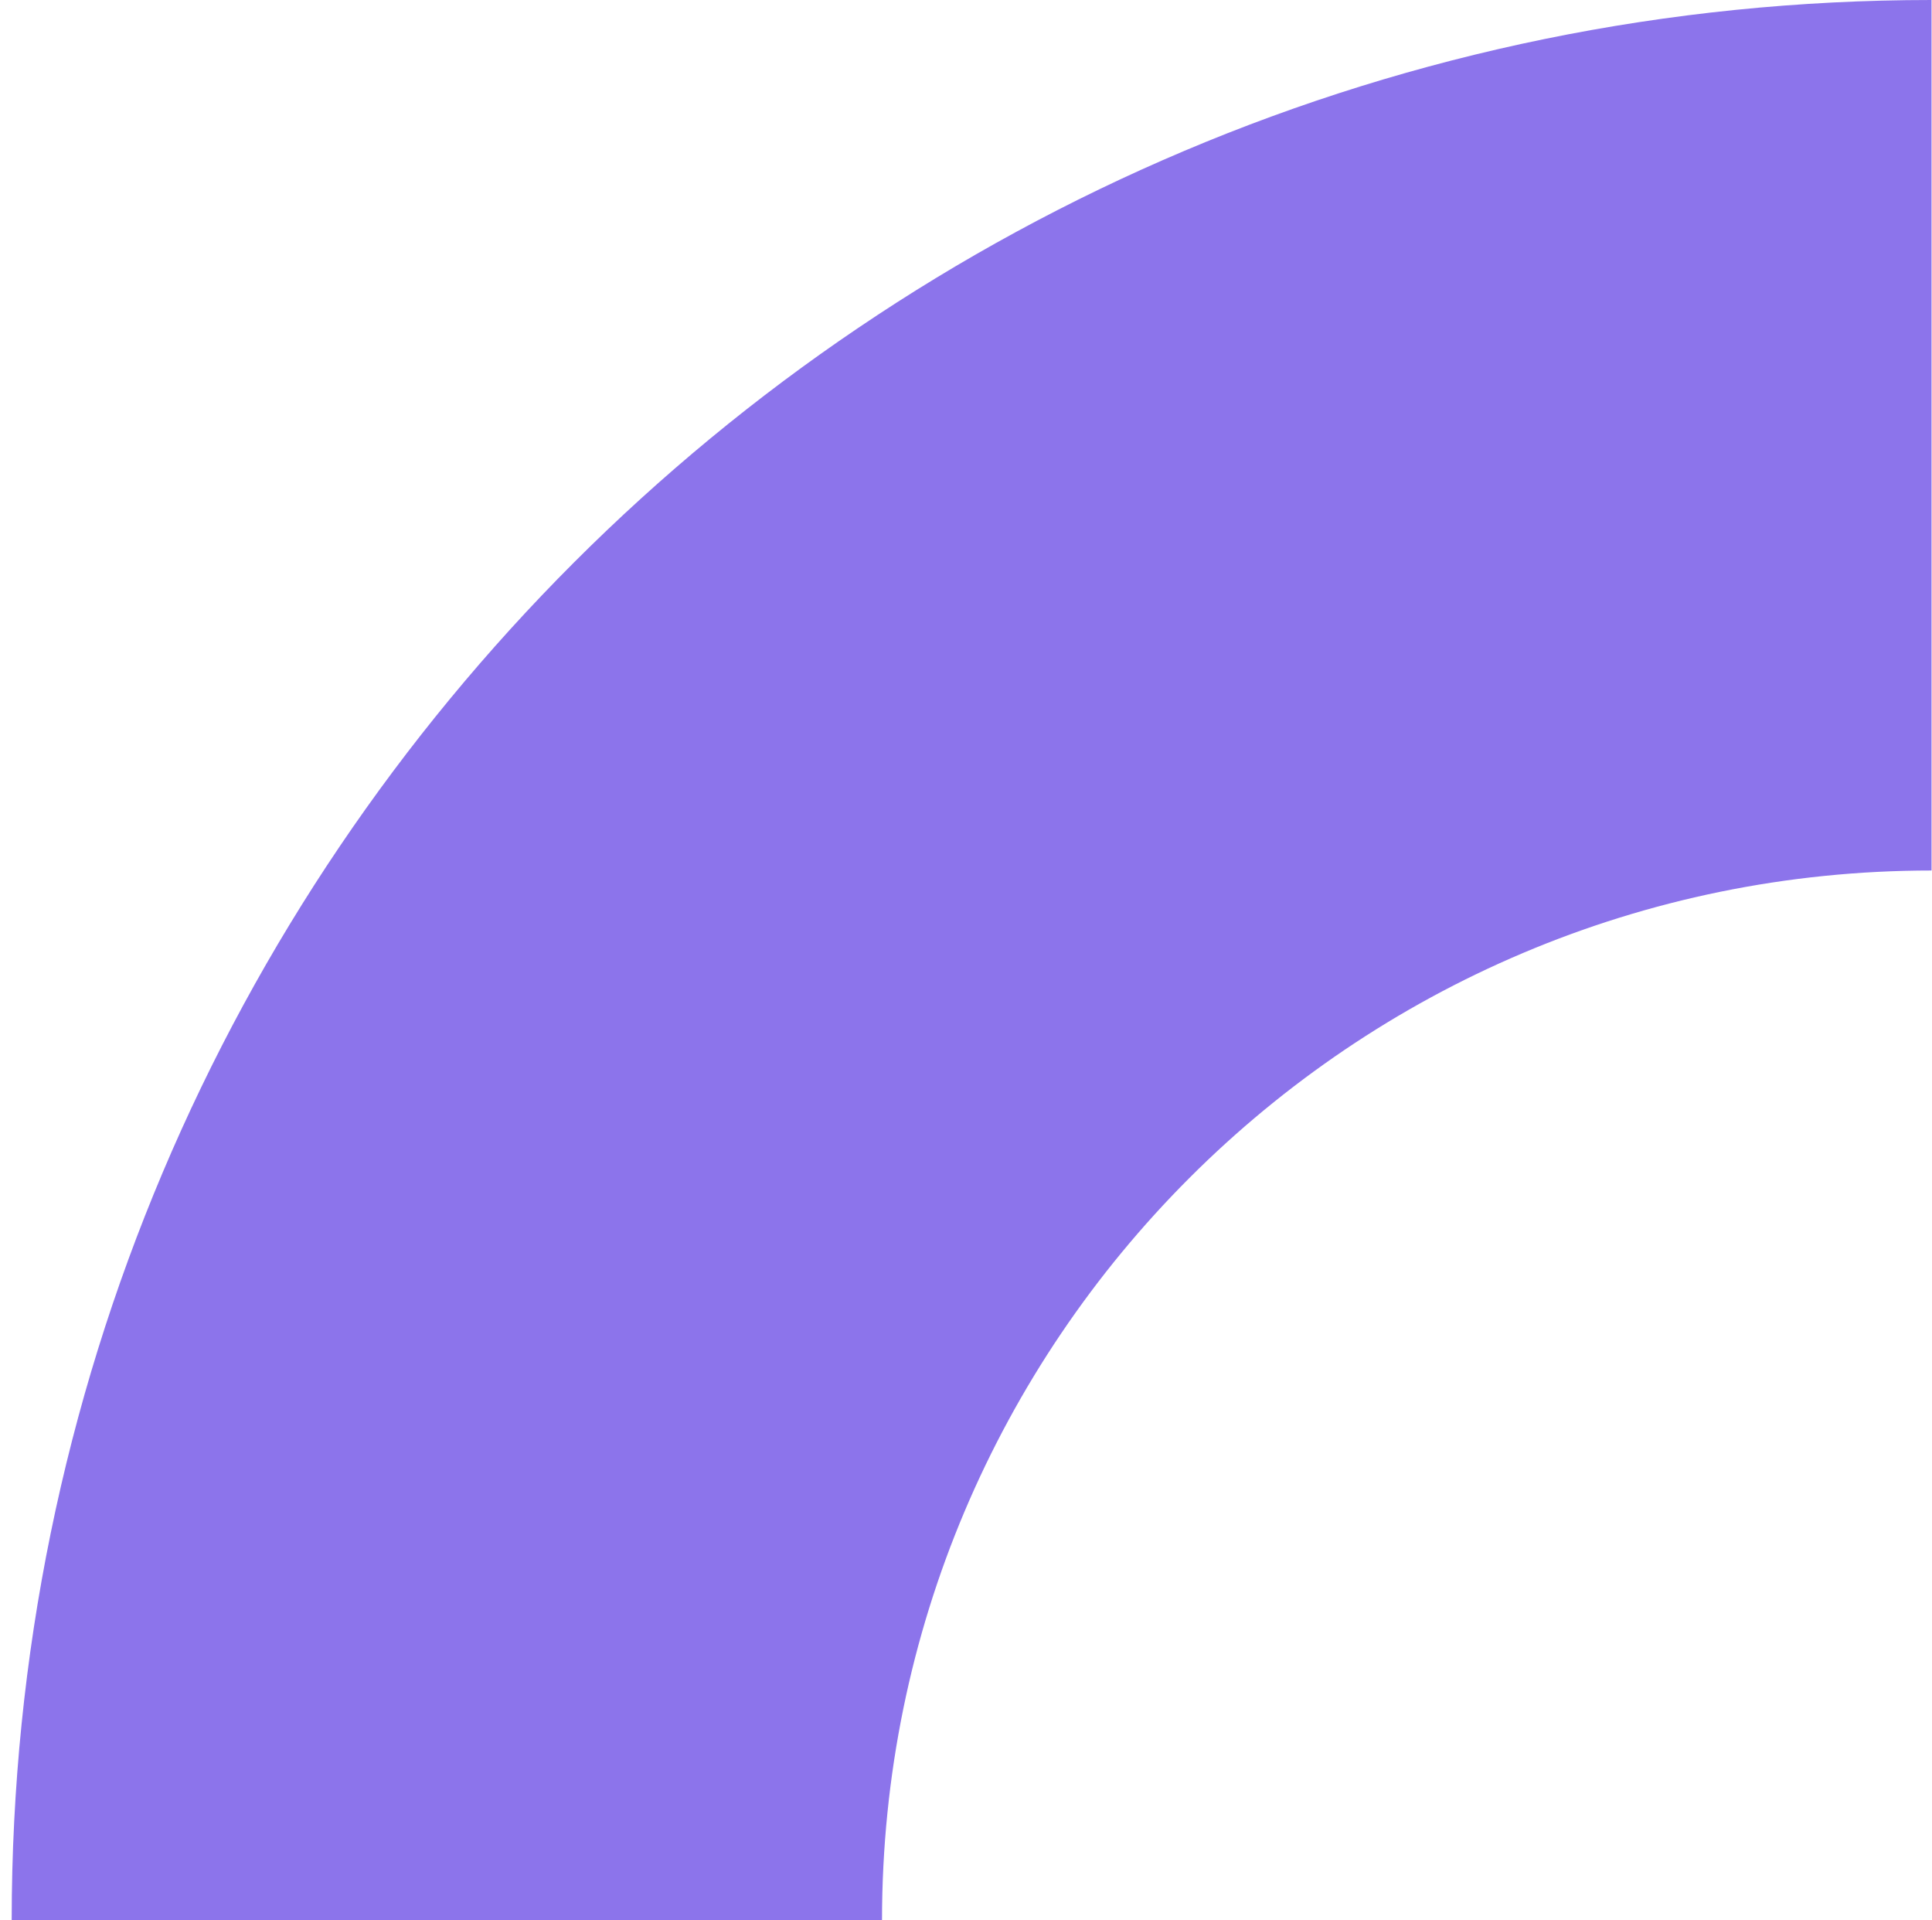 <svg width="159" height="158" viewBox="0 0 159 158" fill="none" xmlns="http://www.w3.org/2000/svg">
<path d="M158.962 71.627C111.259 71.627 72.588 110.297 72.588 158H0.962C0.962 70.739 71.701 0 158.962 0V71.627Z" fill="#8C74EB"/>
</svg>
